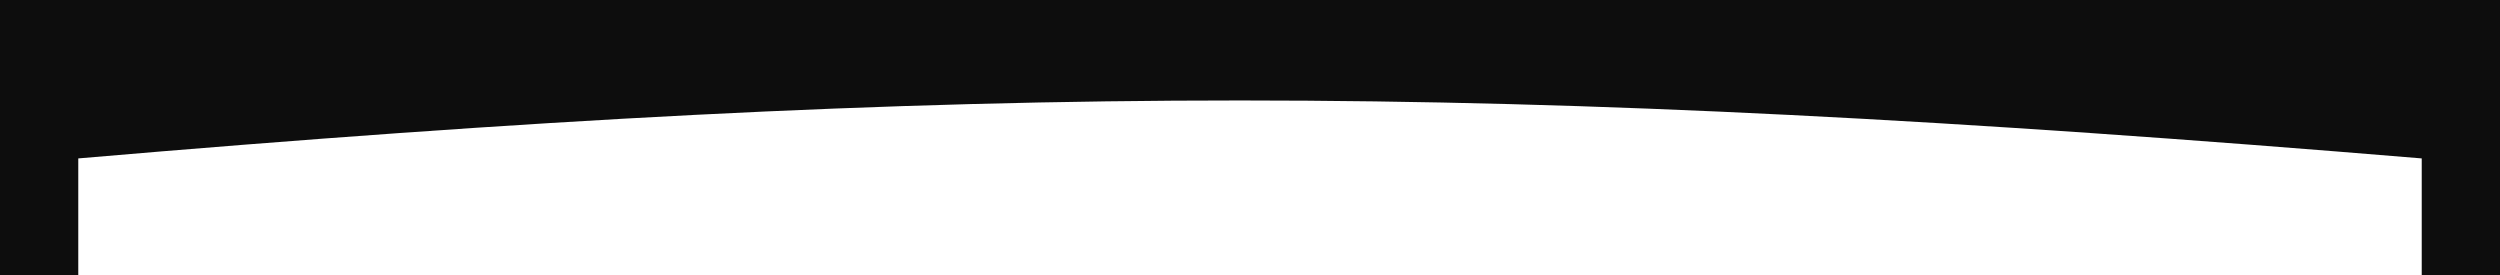 <?xml version="1.0" encoding="UTF-8"?> <svg xmlns="http://www.w3.org/2000/svg" width="2044" height="225" viewBox="0 0 2044 225" fill="none"> <path fill-rule="evenodd" clip-rule="evenodd" d="M2044 0H0V225H64V129.515C801.652 66.184 1221.22 66.521 1980 129.515V225H2044V0Z" fill="#0D0D0D"></path> </svg> 